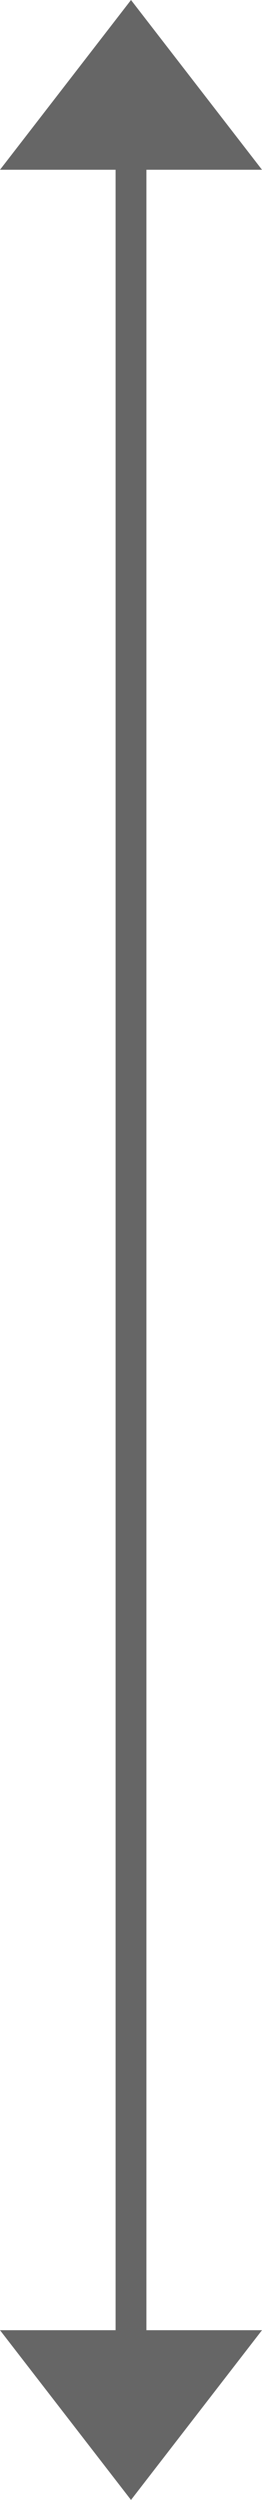 <svg xmlns="http://www.w3.org/2000/svg" width="17" height="162" viewBox="0 0 17 162">
  <g id="グループ_699" data-name="グループ 699" transform="translate(-69 -1130)">
    <line id="線_21" data-name="線 21" y1="150" transform="translate(77.5 1134.5)" fill="none" stroke="#666" stroke-width="2"/>
    <path id="パス_14070" data-name="パス 14070" d="M8.5,4,17,15H0Z" transform="translate(69 1126)" fill="#666"/>
    <path id="パス_14071" data-name="パス 14071" d="M8.5,15,17,4H0Z" transform="translate(69 1277)" fill="#666"/>
  </g>
</svg>
